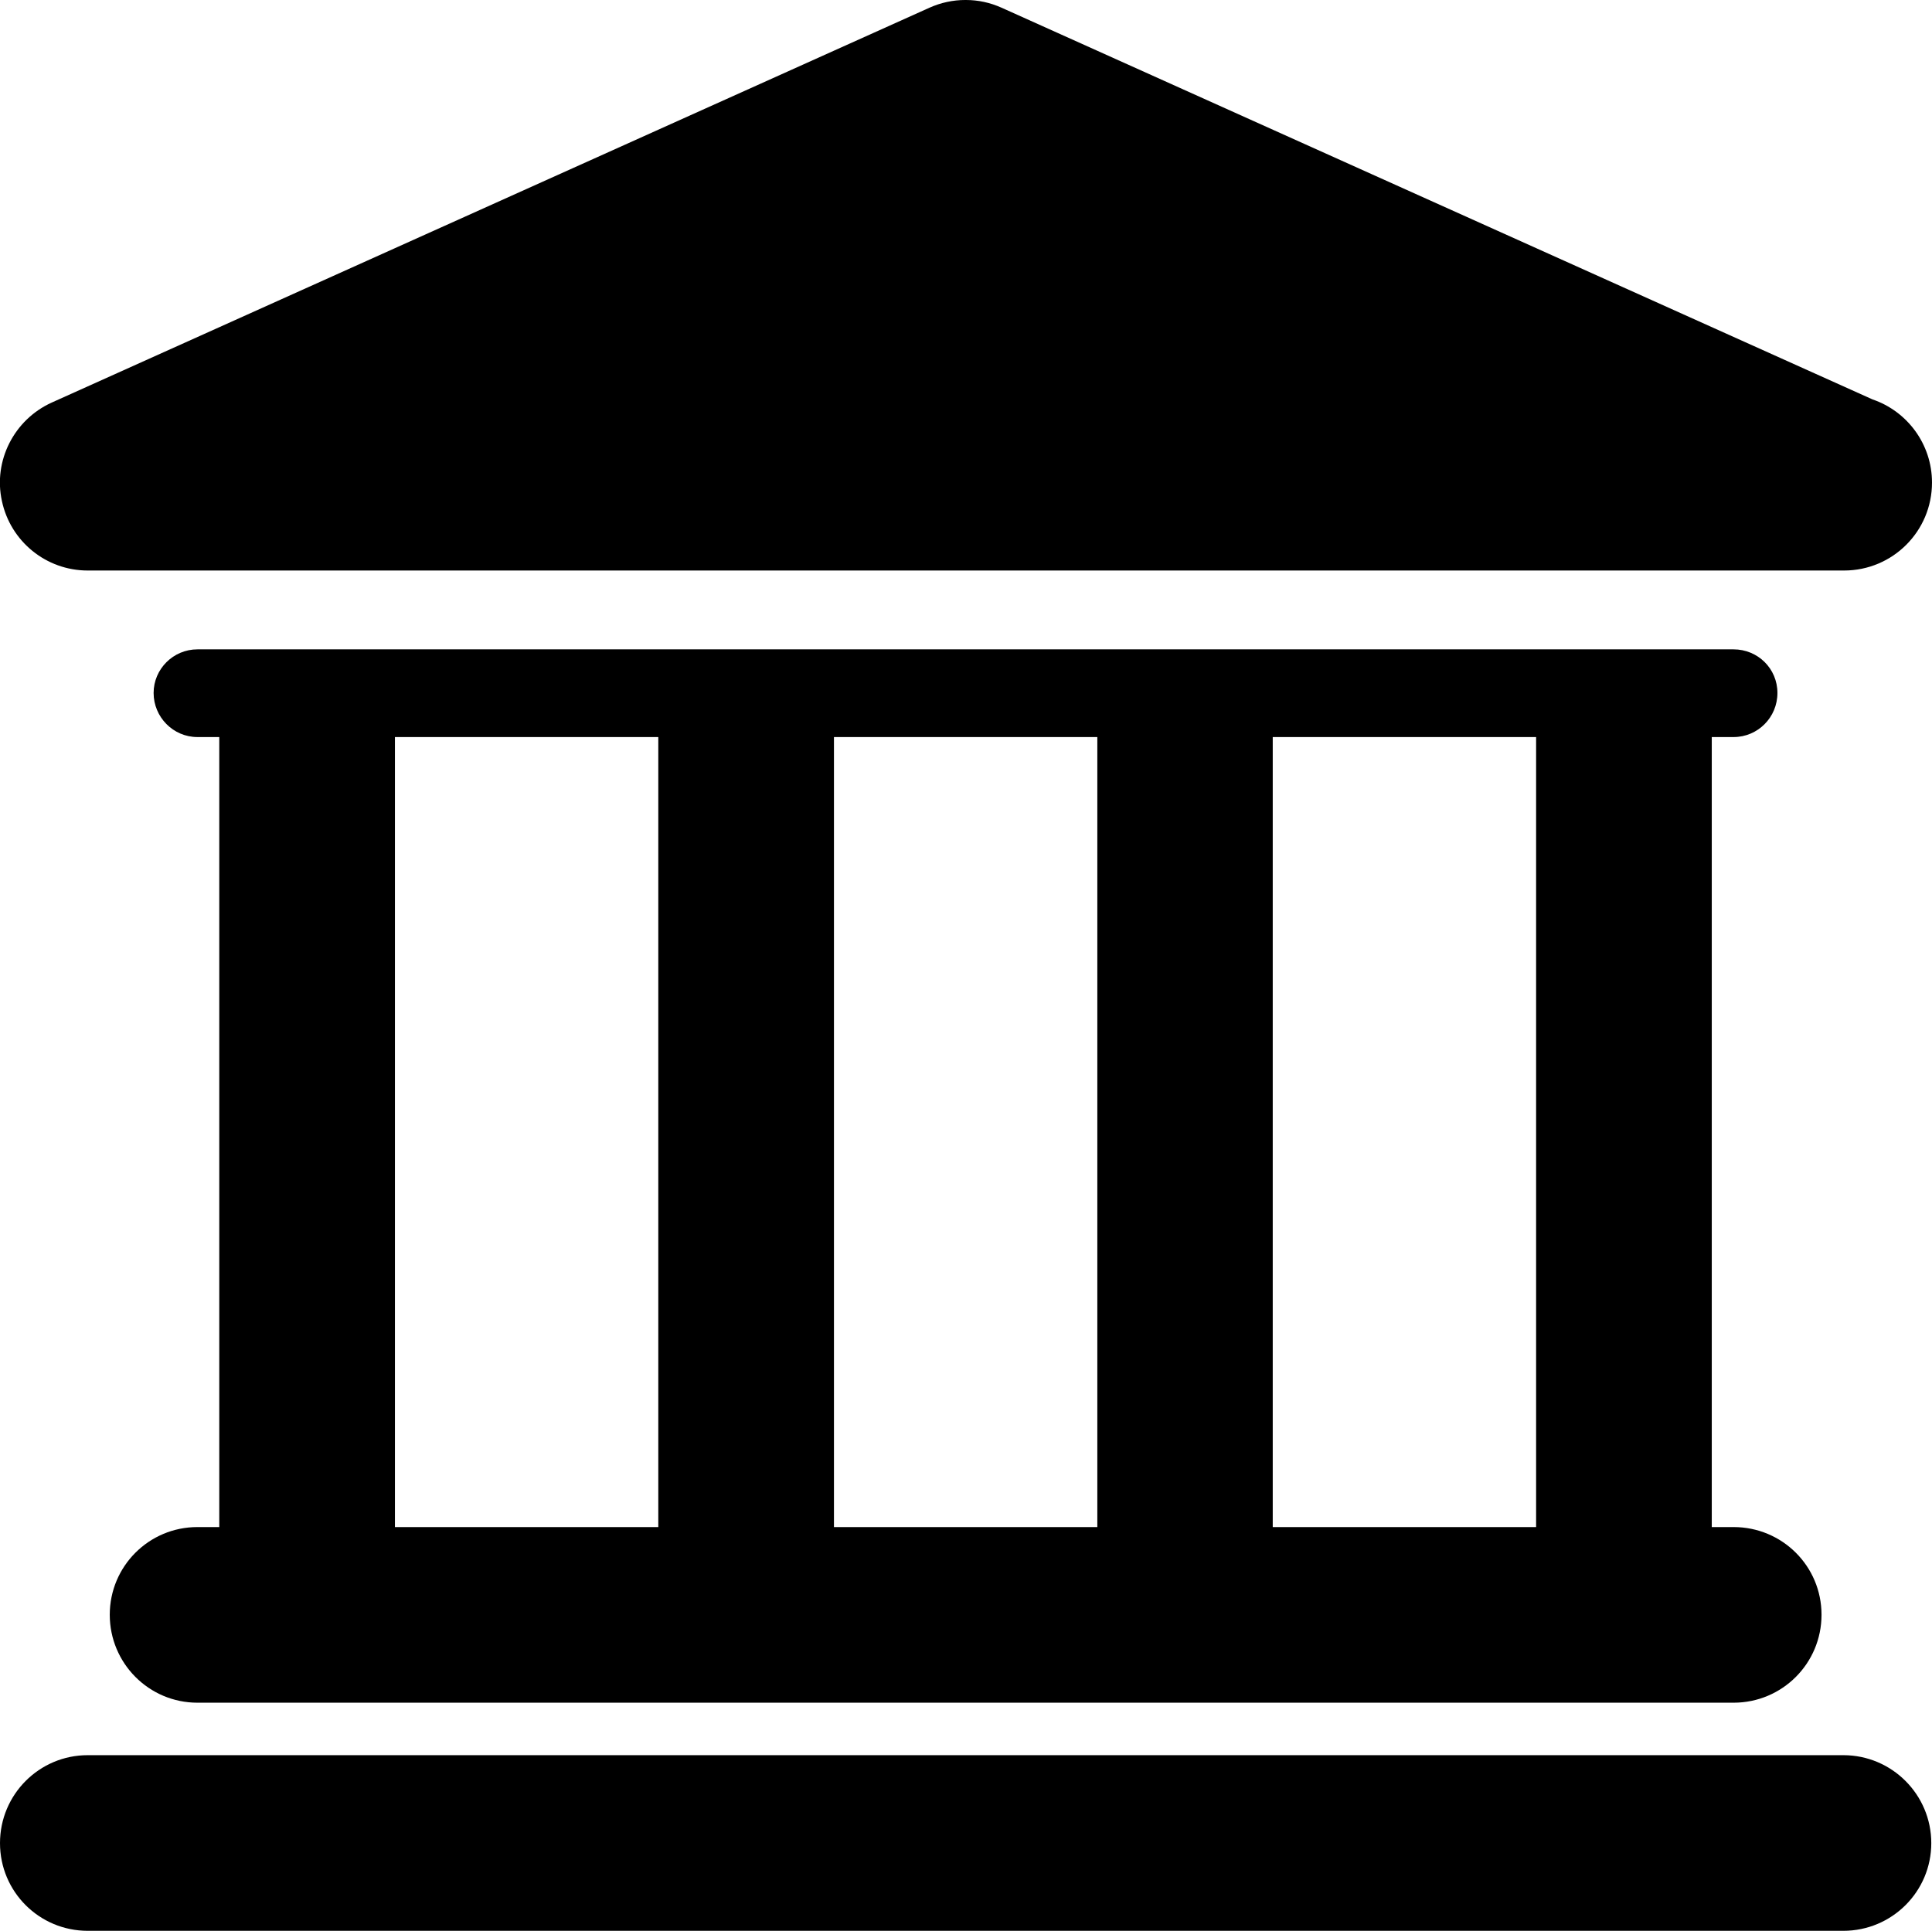 <?xml version="1.0" encoding="UTF-8"?><svg id="Capa_2" xmlns="http://www.w3.org/2000/svg" width="80.62" height="80.58" viewBox="0 0 80.62 80.58"><defs><style>.cls-1{fill:none;}</style></defs><g id="Capa_1-2"><g><rect class="cls-1" x="34.8" y="30.76" width="10.99" height="32.97"/><rect class="cls-1" x="53.11" y="30.76" width="10.99" height="32.97"/><rect class="cls-1" x="16.48" y="30.76" width="10.99" height="32.97"/><path d="M76.92,73.25H3.66c-2.02,0-3.66,1.64-3.66,3.67s1.64,3.66,3.66,3.66H76.92c2.03,0,3.67-1.64,3.67-3.66,0-2.02-1.64-3.67-3.67-3.67Z"/><path d="M8.24,63.73c-2.03,0-3.66,1.64-3.66,3.66s1.63,3.67,3.66,3.67H72.34c2.03,0,3.67-1.64,3.67-3.67s-1.64-3.66-3.67-3.66h-.91V30.76h.91c1.01,0,1.83-.82,1.83-1.84s-.82-1.82-1.83-1.82H8.24c-1.01,0-1.83,.82-1.83,1.82s.81,1.84,1.83,1.84h.91V63.73h-.91ZM53.11,30.76h10.99V63.73h-10.99V30.76Zm-18.31,0h10.99V63.73h-10.99V30.76Zm-18.32,0h10.99V63.73h-10.99V30.76Z"/><path d="M3.66,23.81H76.95c2.03,0,3.67-1.64,3.67-3.67,0-1.61-1.04-2.98-2.48-3.47L41.79,.32c-.47-.21-.97-.32-1.48-.32h-.04c-.5,0-1.01,.11-1.48,.32L2.16,16.8c-1.57,.71-2.45,2.43-2.08,4.11,.36,1.69,1.85,2.9,3.58,2.9Z"/></g></g></svg>